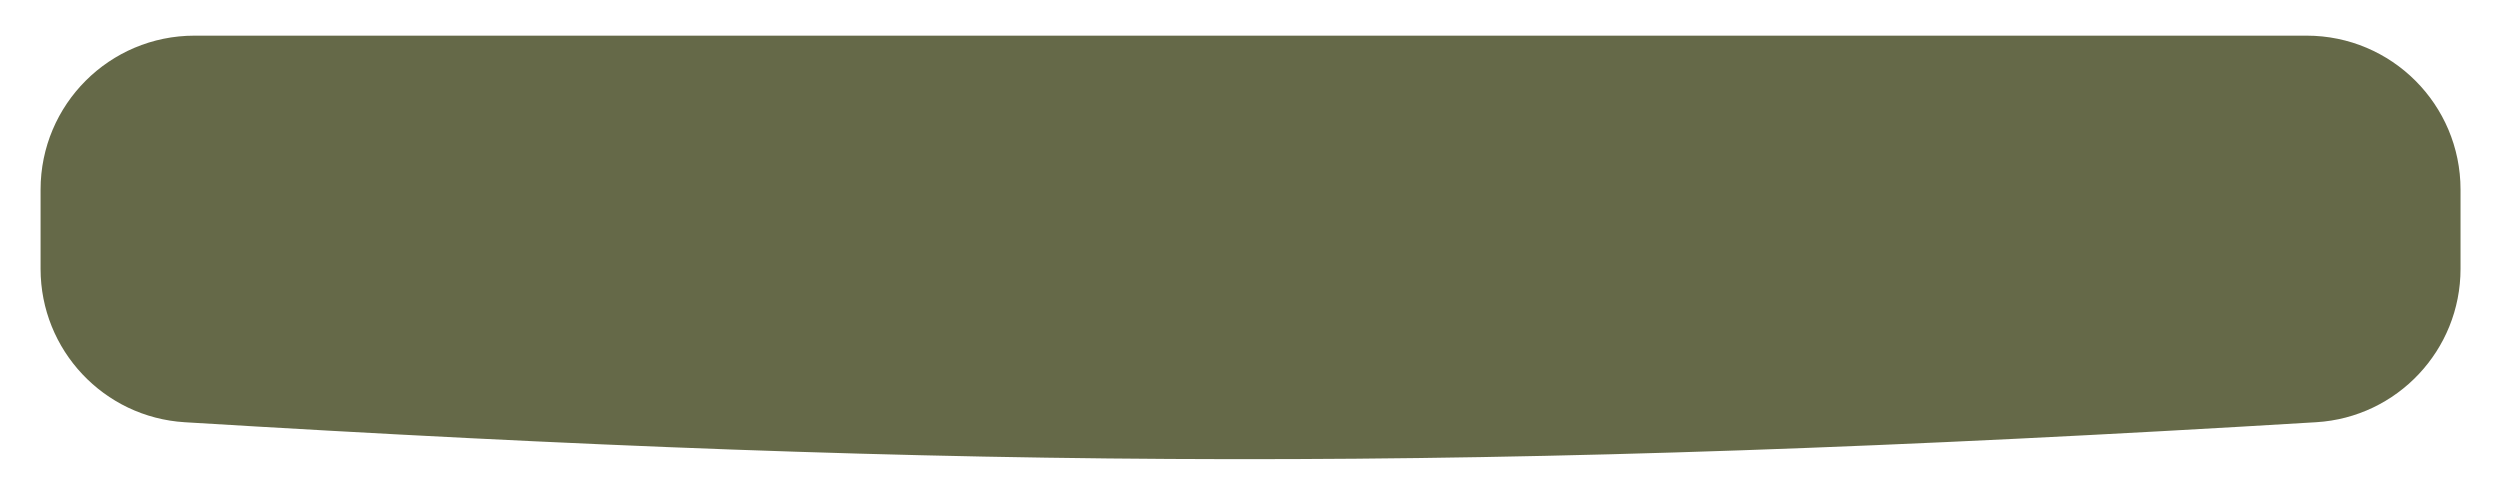 <?xml version="1.0" encoding="UTF-8"?> <svg xmlns="http://www.w3.org/2000/svg" width="406" height="81" viewBox="0 0 406 81" fill="none"><path d="M6.59 30.79C6.59 16.982 17.783 5.79 31.59 5.79H374.59C388.397 5.79 399.59 16.982 399.59 30.79V43.665C399.59 56.844 389.313 67.771 376.158 68.568C240.396 76.795 157.565 76.341 30.009 68.571C16.854 67.77 6.59 56.844 6.59 43.666V30.79Z" fill="#656948"></path></svg> 